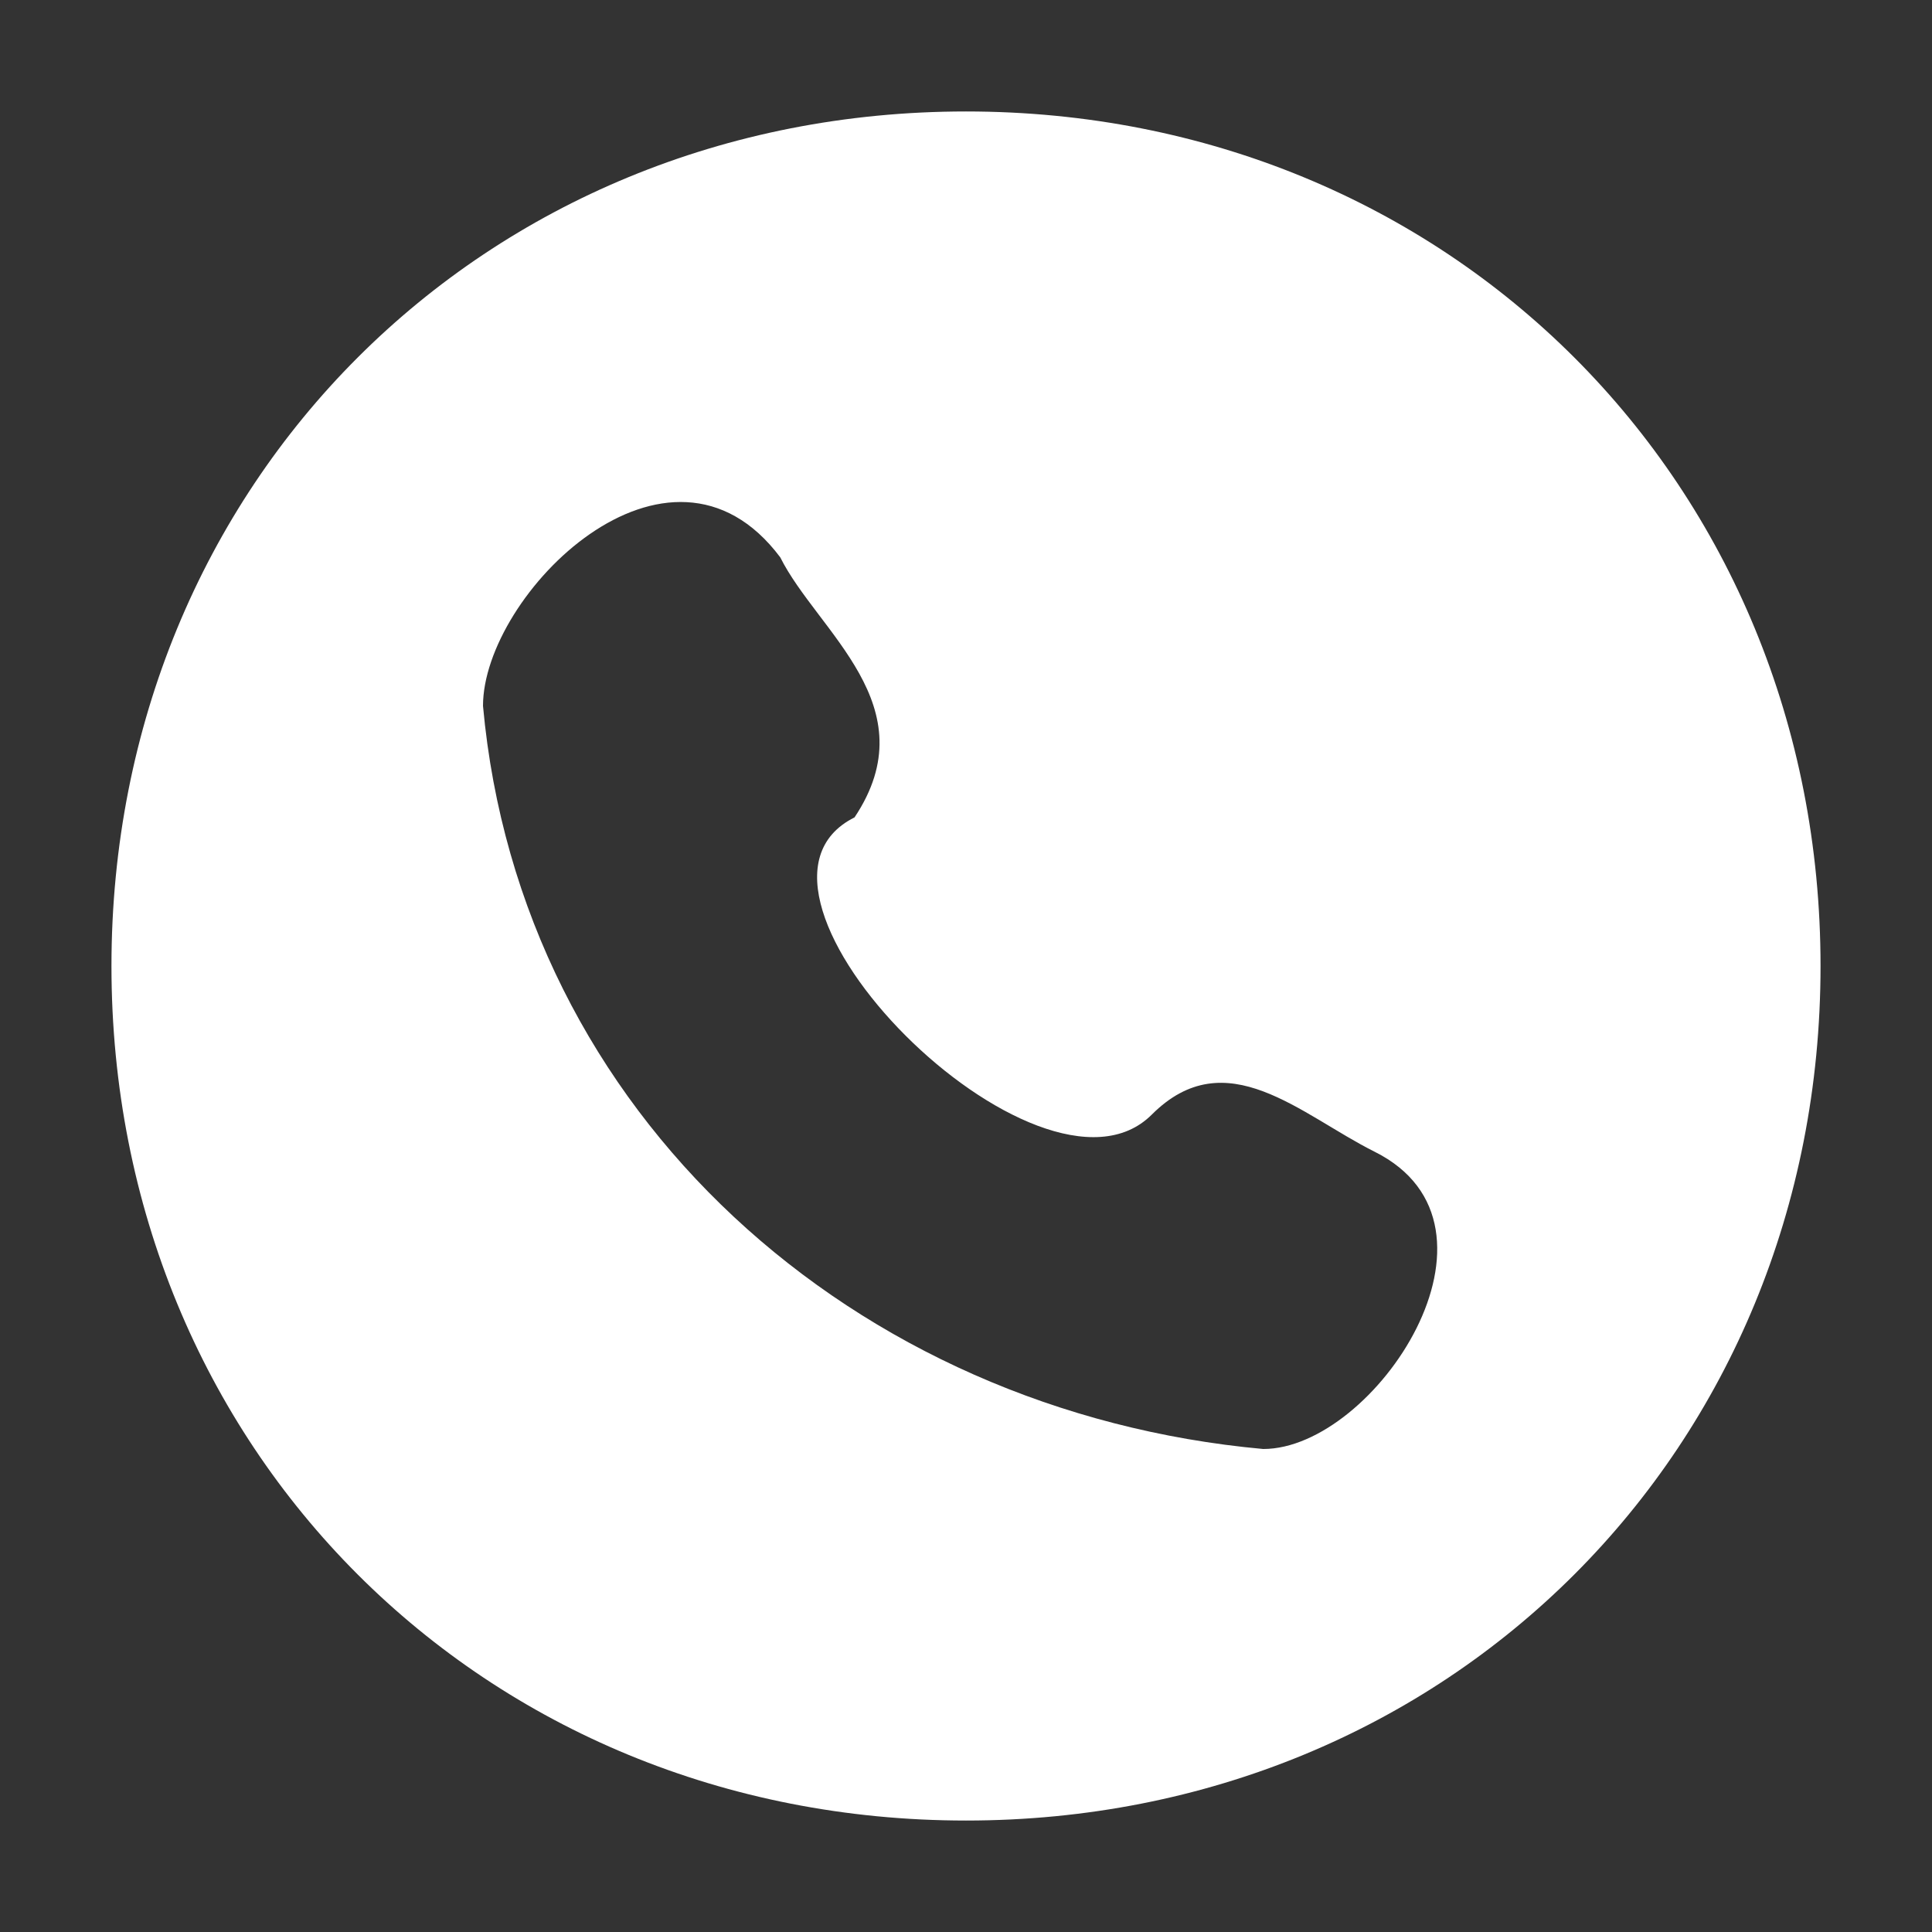 <?xml version="1.0" encoding="utf-8"?>
<!-- Generator: Adobe Illustrator 24.0.1, SVG Export Plug-In . SVG Version: 6.00 Build 0)  -->
<svg version="1.1" id="图层_1" xmlns="http://www.w3.org/2000/svg" xmlns:xlink="http://www.w3.org/1999/xlink" x="0px" y="0px"
	 viewBox="0 0 5.2 5.2" style="enable-background:new 0 0 5.2 5.2;" xml:space="preserve">
<rect x="0" y="0" width="5.2" height="5.2" fill="#333333" stroke="none"/>
<style type="text/css">
	.st0{fill:#FFFFFF;}
</style>
<title>icon-tel</title>
<g id="图层_2_1_">
	<g id="图层_1-2">
		<path class="st0" d="M2.6,0.3c-1.3,0-2.3,1-2.3,2.3c0,1.3,1,2.3,2.3,2.3c1.3,0,2.3-1,2.3-2.3c0,0,0,0,0,0C4.9,1.3,3.9,0.3,2.6,0.3
			z M3.4,3.9c-1.1-0.1-2-0.9-2.1-2c0-0.3,0.5-0.8,0.8-0.4c0.1,0.2,0.4,0.4,0.2,0.7C1.9,2.4,2.8,3.3,3.1,3l0,0c0.2-0.2,0.4,0,0.6,0.1
			C4.1,3.3,3.7,3.9,3.4,3.9L3.4,3.9z"/>
	</g>
</g>
</svg>
